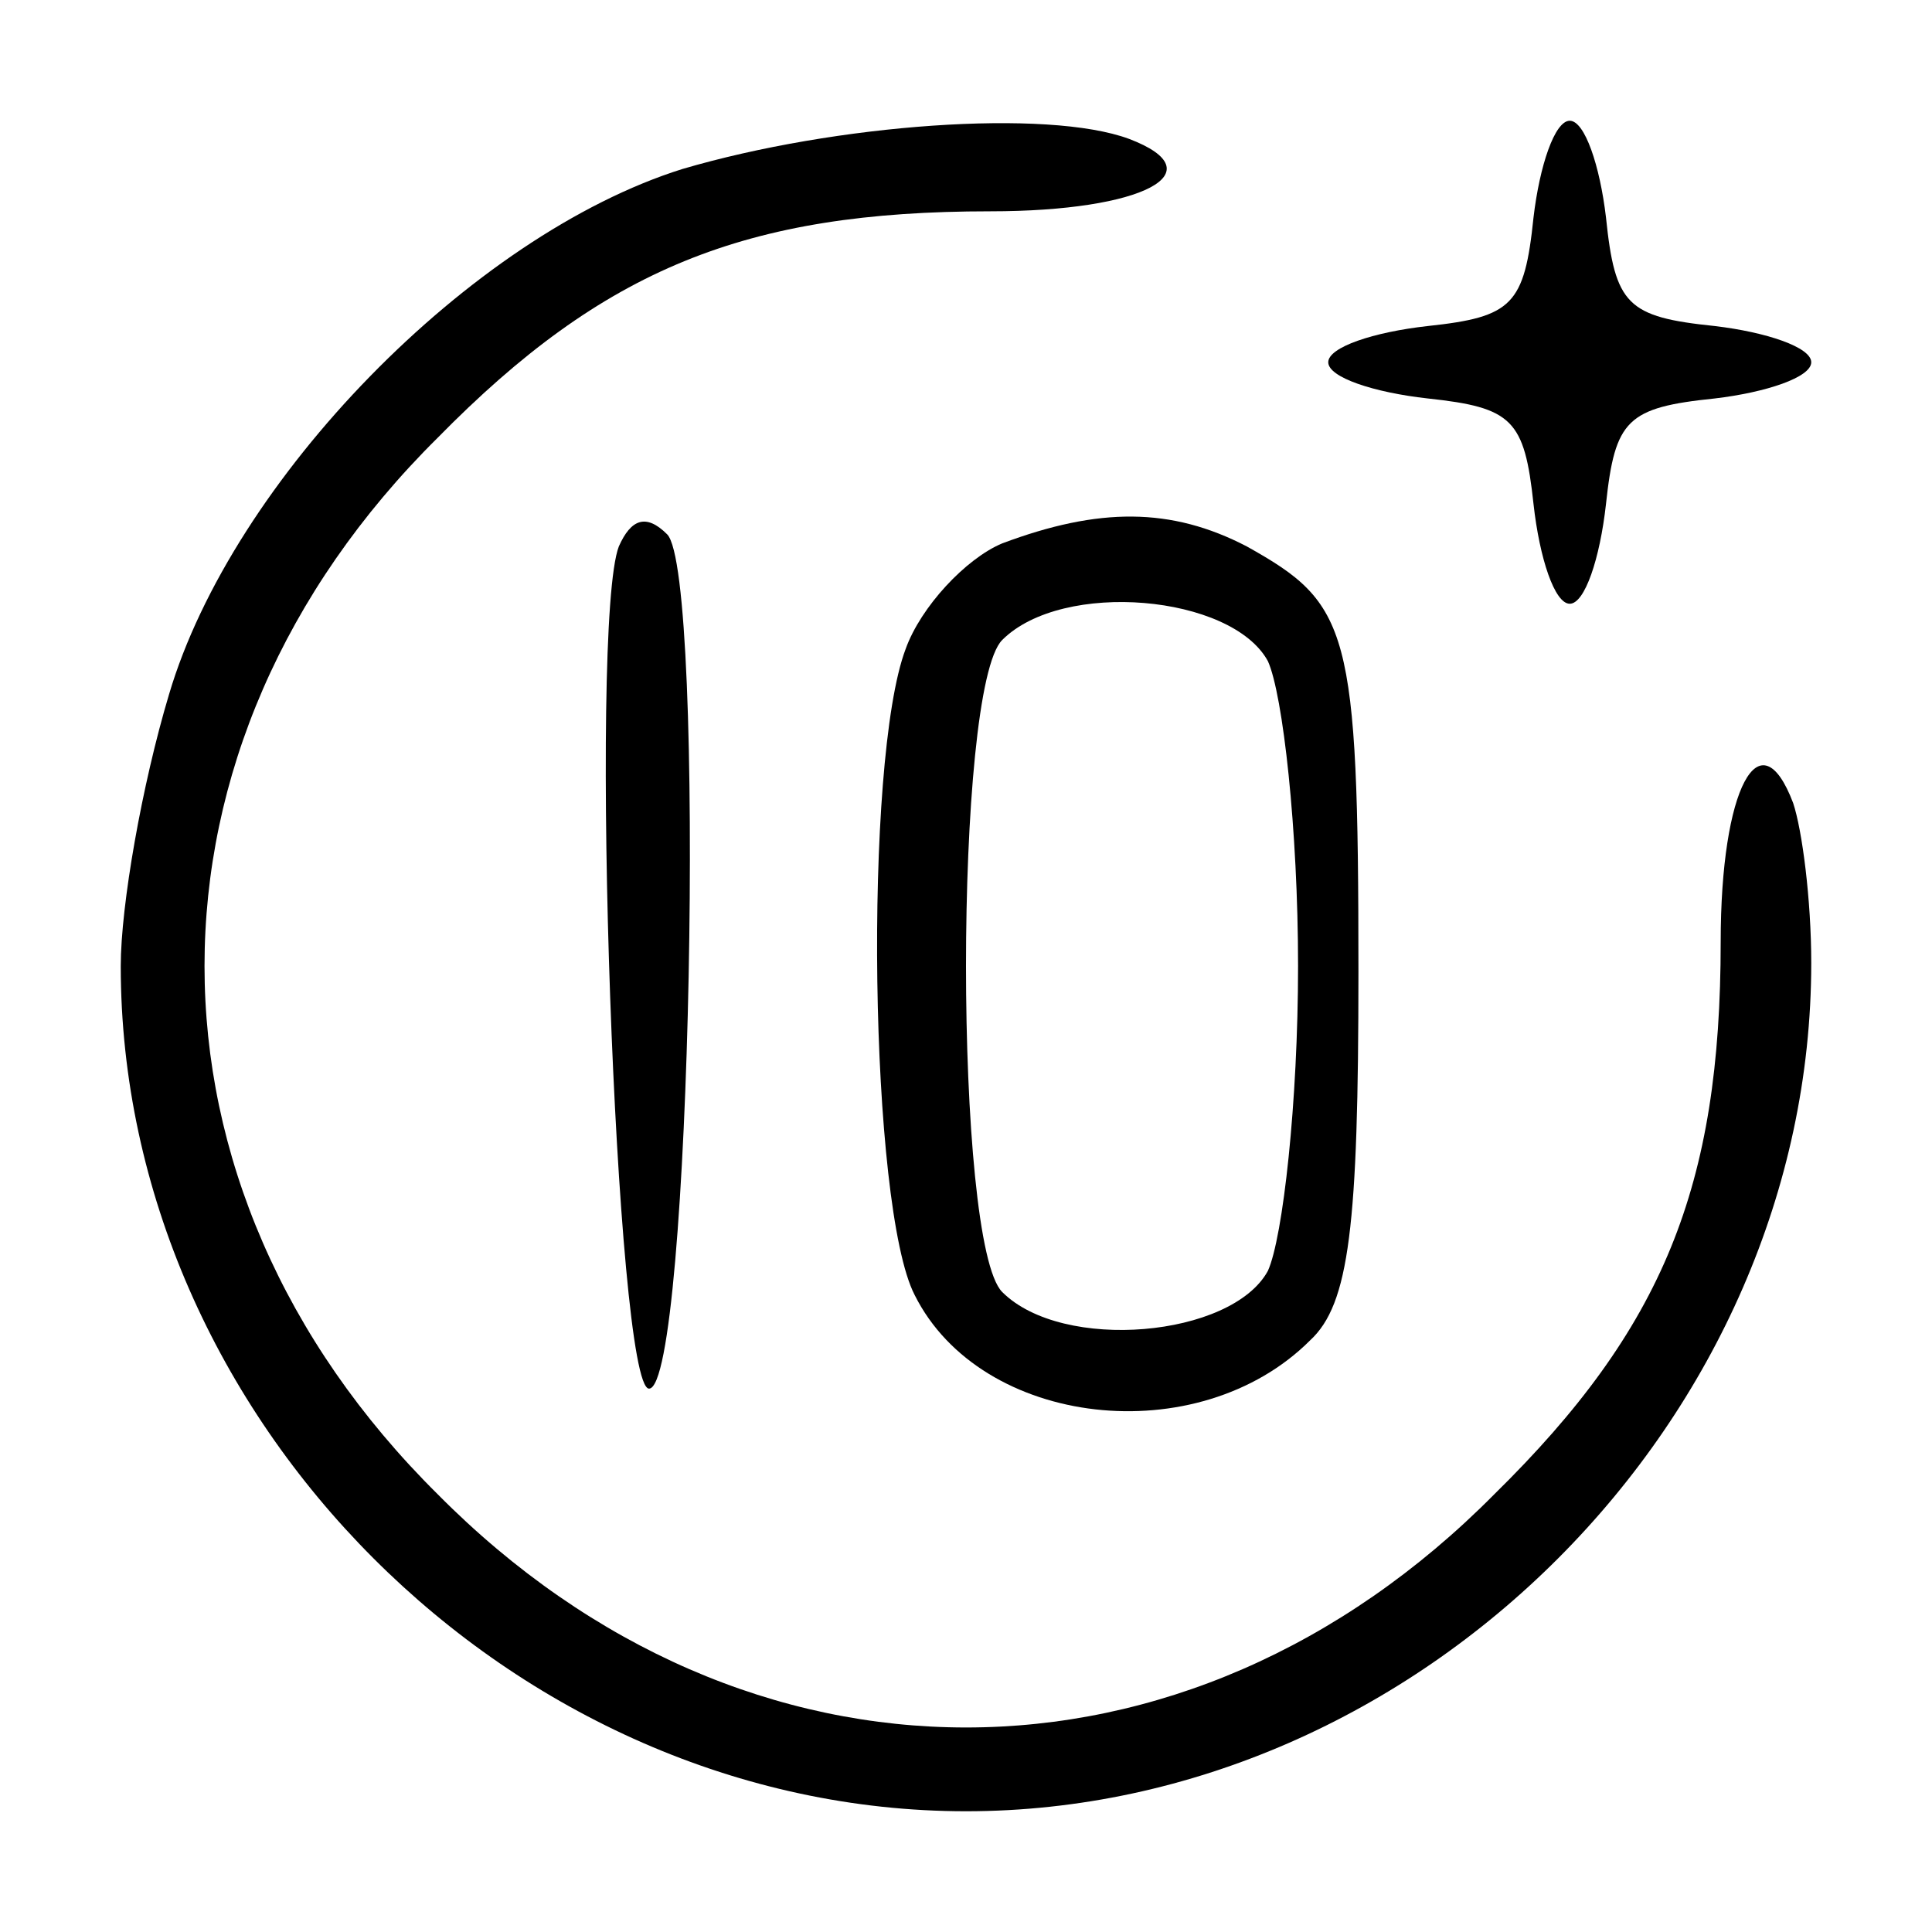 <?xml version="1.0" standalone="no"?>
<!DOCTYPE svg PUBLIC "-//W3C//DTD SVG 20010904//EN"
 "http://www.w3.org/TR/2001/REC-SVG-20010904/DTD/svg10.dtd">
<svg version="1.0" xmlns="http://www.w3.org/2000/svg"
 width="64pt" height="64pt" viewBox="0 0 64 64"
 preserveAspectRatio="xMidYMid meet">

<g transform="translate(0,64) scale(0.1,-0.1)"
fill="#000000" stroke="none">
<path d="M226 584 c-70 -22 -149 -103 -170 -174 -9 -30 -16 -70 -16 -90 0
-150 130 -280 280 -280 150 0 280 130 280 281 0 21 -3 44 -6 53 -11 29 -24 5
-24 -46 0 -81 -19 -128 -75 -183 -102 -103 -248 -103 -350 0 -103 102 -103
248 0 350 55 56 102 75 183 75 51 0 75 13 46 24 -27 10 -97 5 -148 -10z"/>
<path d="M508 568 c-3 -29 -7 -33 -35 -36 -18 -2 -33 -7 -33 -12 0 -5 15 -10
33 -12 28 -3 32 -7 35 -35 2 -18 7 -33 12 -33 5 0 10 15 12 33 3 28 7 32 36
35 17 2 32 7 32 12 0 5 -15 10 -32 12 -29 3 -33 7 -36 36 -2 17 -7 32 -12 32
-5 0 -10 -15 -12 -32z"/>
<path d="M205 459 c-10 -26 -1 -279 10 -279 14 0 19 270 6 283 -7 7 -12 5 -16
-4z"/>
<path d="M332 460 c-12 -5 -27 -21 -32 -35 -14 -37 -12 -185 3 -214 22 -44 94
-52 131 -15 13 12 16 38 16 122 0 114 -3 122 -37 141 -25 13 -49 13 -81 1z
m88 -39 c5 -11 10 -56 10 -101 0 -45 -5 -90 -10 -101 -12 -22 -68 -27 -88 -7
-16 16 -16 200 0 216 20 20 76 15 88 -7z"/>
</g>
</svg>
